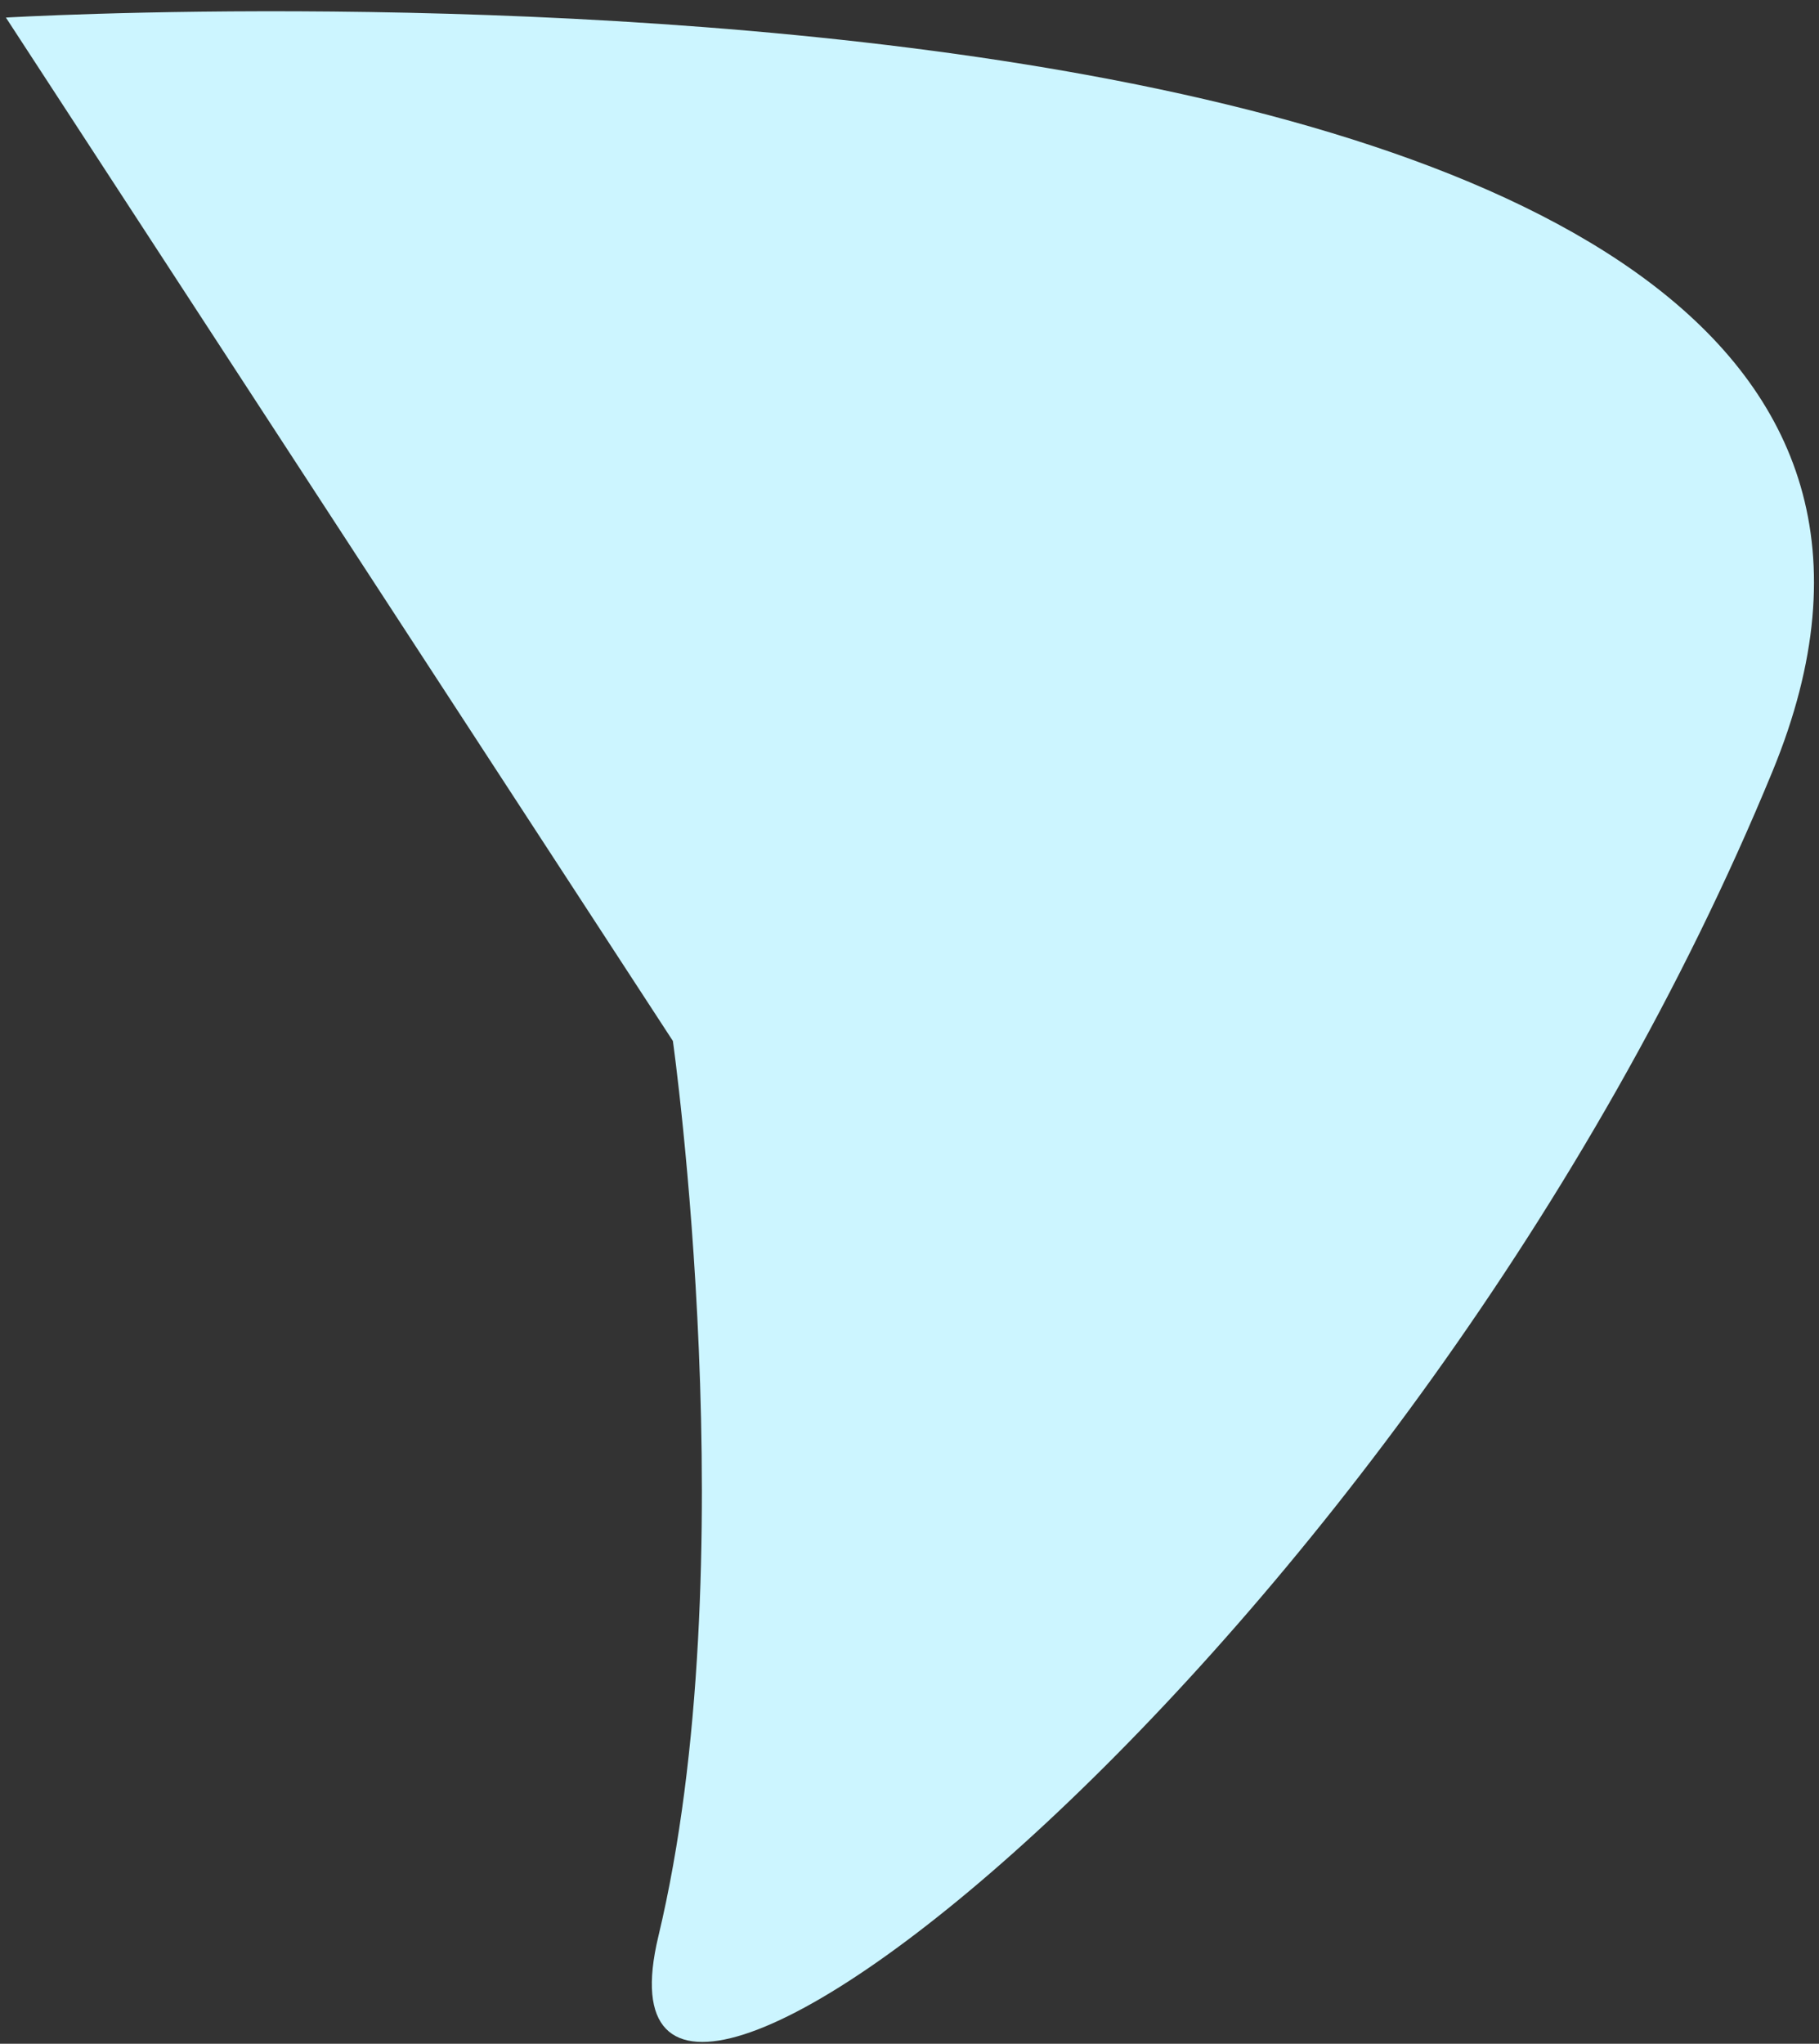 <svg width="130" height="146" viewBox="0 0 130 146" fill="none" xmlns="http://www.w3.org/2000/svg">
<rect x="0" y="0" width="130" height="146" fill="#333333" stroke="none"/>
<path d="M48.09 74.364C48.09 74.364 53.382 111.893 47.05 138.333C40.717 164.773 100.802 117.979 126.679 55.097C152.556 -7.785 0.422 1.255 0.422 1.255L48.09 74.364Z" fill="#CCF5FF"/>
</svg>
